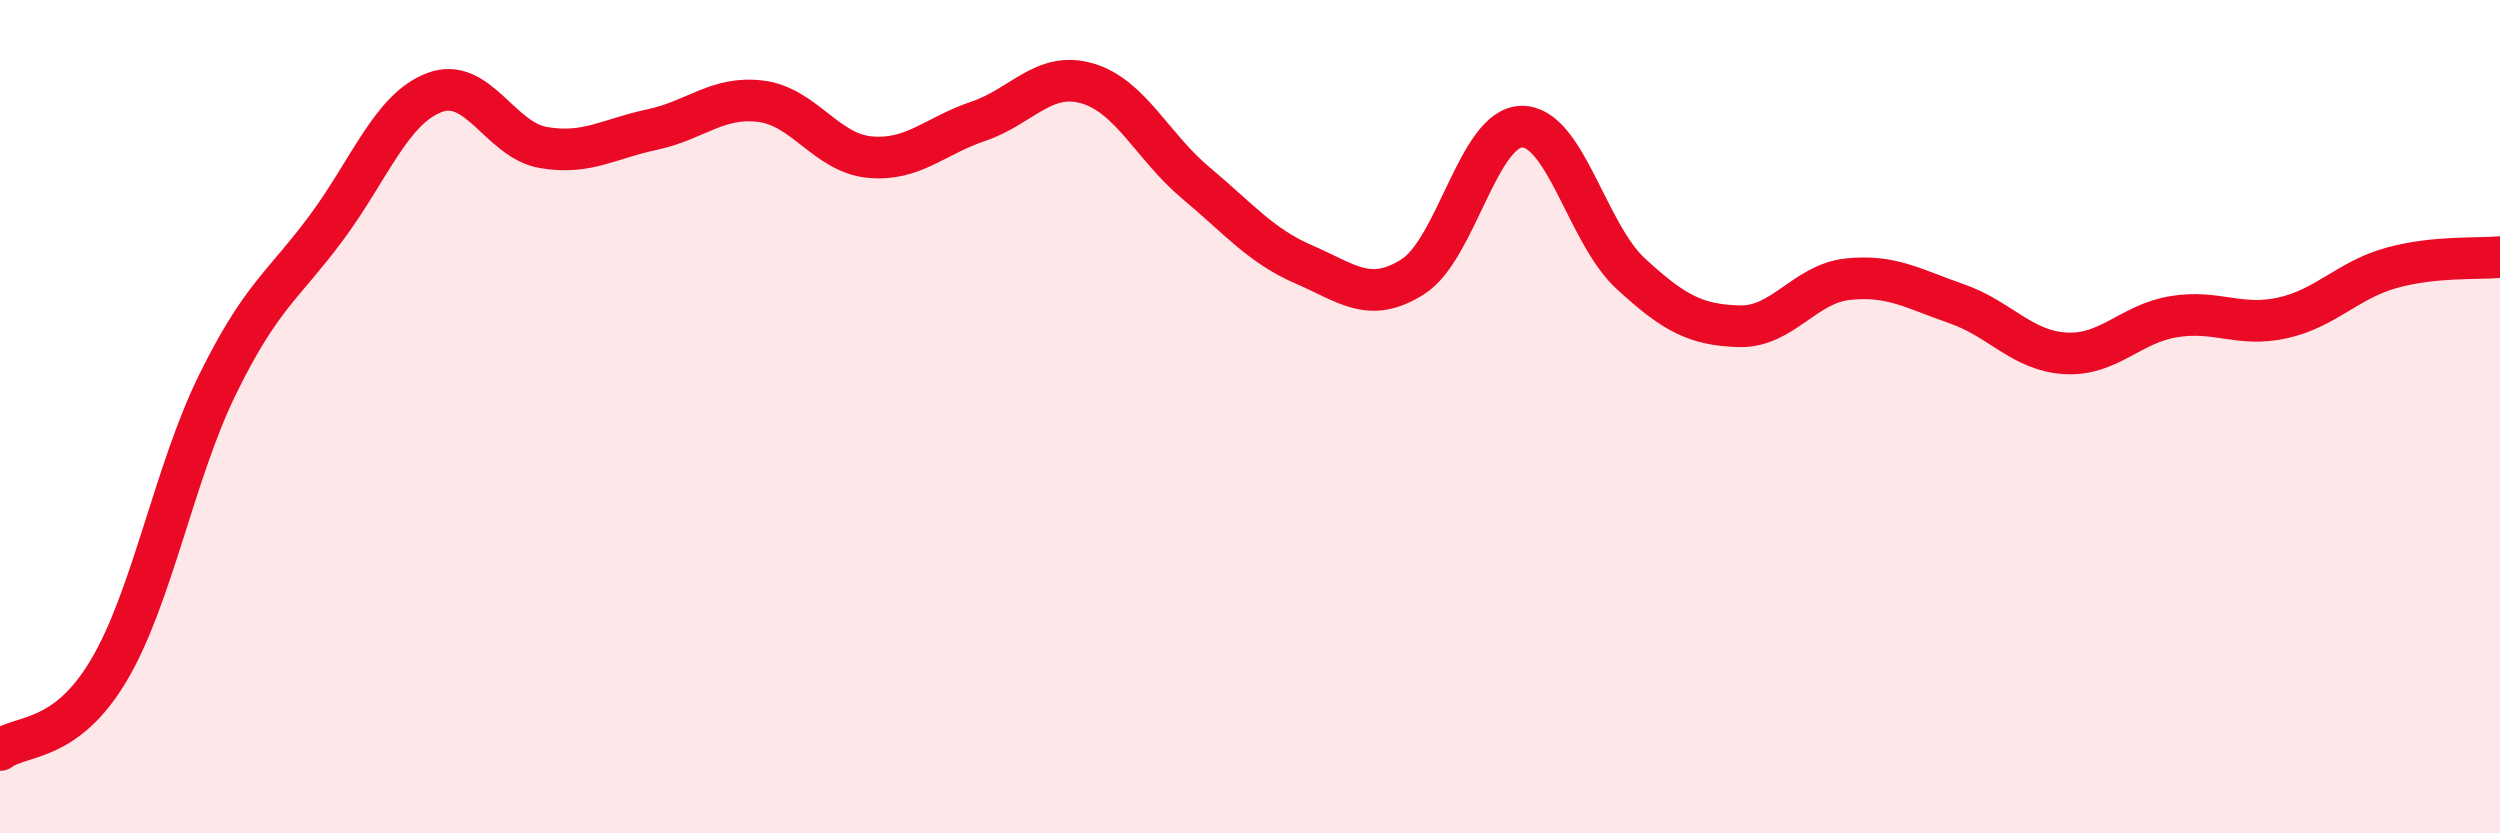 
    <svg width="60" height="20" viewBox="0 0 60 20" xmlns="http://www.w3.org/2000/svg">
      <path
        d="M 0,18 C 0.52,17.62 1.57,17.84 2.61,16.09 C 3.65,14.34 4.18,11.35 5.22,9.23 C 6.26,7.11 6.79,6.87 7.83,5.47 C 8.87,4.07 9.39,2.61 10.43,2.22 C 11.47,1.83 12,3.36 13.04,3.54 C 14.08,3.72 14.61,3.33 15.65,3.11 C 16.69,2.89 17.22,2.3 18.26,2.43 C 19.3,2.56 19.83,3.67 20.87,3.77 C 21.91,3.87 22.44,3.26 23.48,2.91 C 24.52,2.56 25.05,1.7 26.09,2 C 27.13,2.3 27.66,3.52 28.7,4.39 C 29.74,5.26 30.26,5.9 31.3,6.35 C 32.34,6.8 32.87,7.3 33.91,6.64 C 34.95,5.98 35.48,3.06 36.52,3.04 C 37.56,3.02 38.09,5.6 39.13,6.56 C 40.17,7.52 40.7,7.8 41.74,7.83 C 42.78,7.86 43.31,6.81 44.35,6.7 C 45.39,6.59 45.92,6.93 46.96,7.29 C 48,7.65 48.53,8.42 49.57,8.48 C 50.61,8.54 51.13,7.77 52.17,7.6 C 53.21,7.43 53.74,7.86 54.78,7.63 C 55.82,7.4 56.35,6.72 57.39,6.43 C 58.43,6.14 59.48,6.22 60,6.17L60 20L0 20Z"
        fill="#EB0A25"
        opacity="0.1"
        stroke-linecap="round"
        stroke-linejoin="round"
      />
      <path
        d="M 0,18 C 0.52,17.62 1.57,17.84 2.61,16.09 C 3.65,14.34 4.18,11.35 5.22,9.23 C 6.26,7.11 6.79,6.87 7.83,5.47 C 8.87,4.07 9.39,2.61 10.43,2.22 C 11.47,1.83 12,3.36 13.04,3.54 C 14.08,3.72 14.61,3.33 15.65,3.11 C 16.69,2.89 17.22,2.3 18.26,2.43 C 19.3,2.56 19.83,3.67 20.87,3.77 C 21.91,3.87 22.44,3.26 23.48,2.91 C 24.52,2.56 25.05,1.7 26.09,2 C 27.13,2.3 27.66,3.52 28.7,4.39 C 29.74,5.26 30.26,5.9 31.3,6.35 C 32.34,6.8 32.87,7.3 33.91,6.64 C 34.95,5.98 35.48,3.06 36.52,3.04 C 37.56,3.02 38.09,5.6 39.13,6.56 C 40.17,7.52 40.7,7.8 41.74,7.83 C 42.78,7.86 43.31,6.81 44.35,6.7 C 45.39,6.59 45.92,6.93 46.96,7.29 C 48,7.65 48.53,8.42 49.57,8.48 C 50.61,8.54 51.13,7.77 52.17,7.6 C 53.21,7.43 53.74,7.86 54.78,7.63 C 55.82,7.4 56.35,6.72 57.39,6.43 C 58.43,6.14 59.48,6.22 60,6.17"
        stroke="#EB0A25"
        stroke-width="1"
        fill="none"
        stroke-linecap="round"
        stroke-linejoin="round"
      />
    </svg>
  